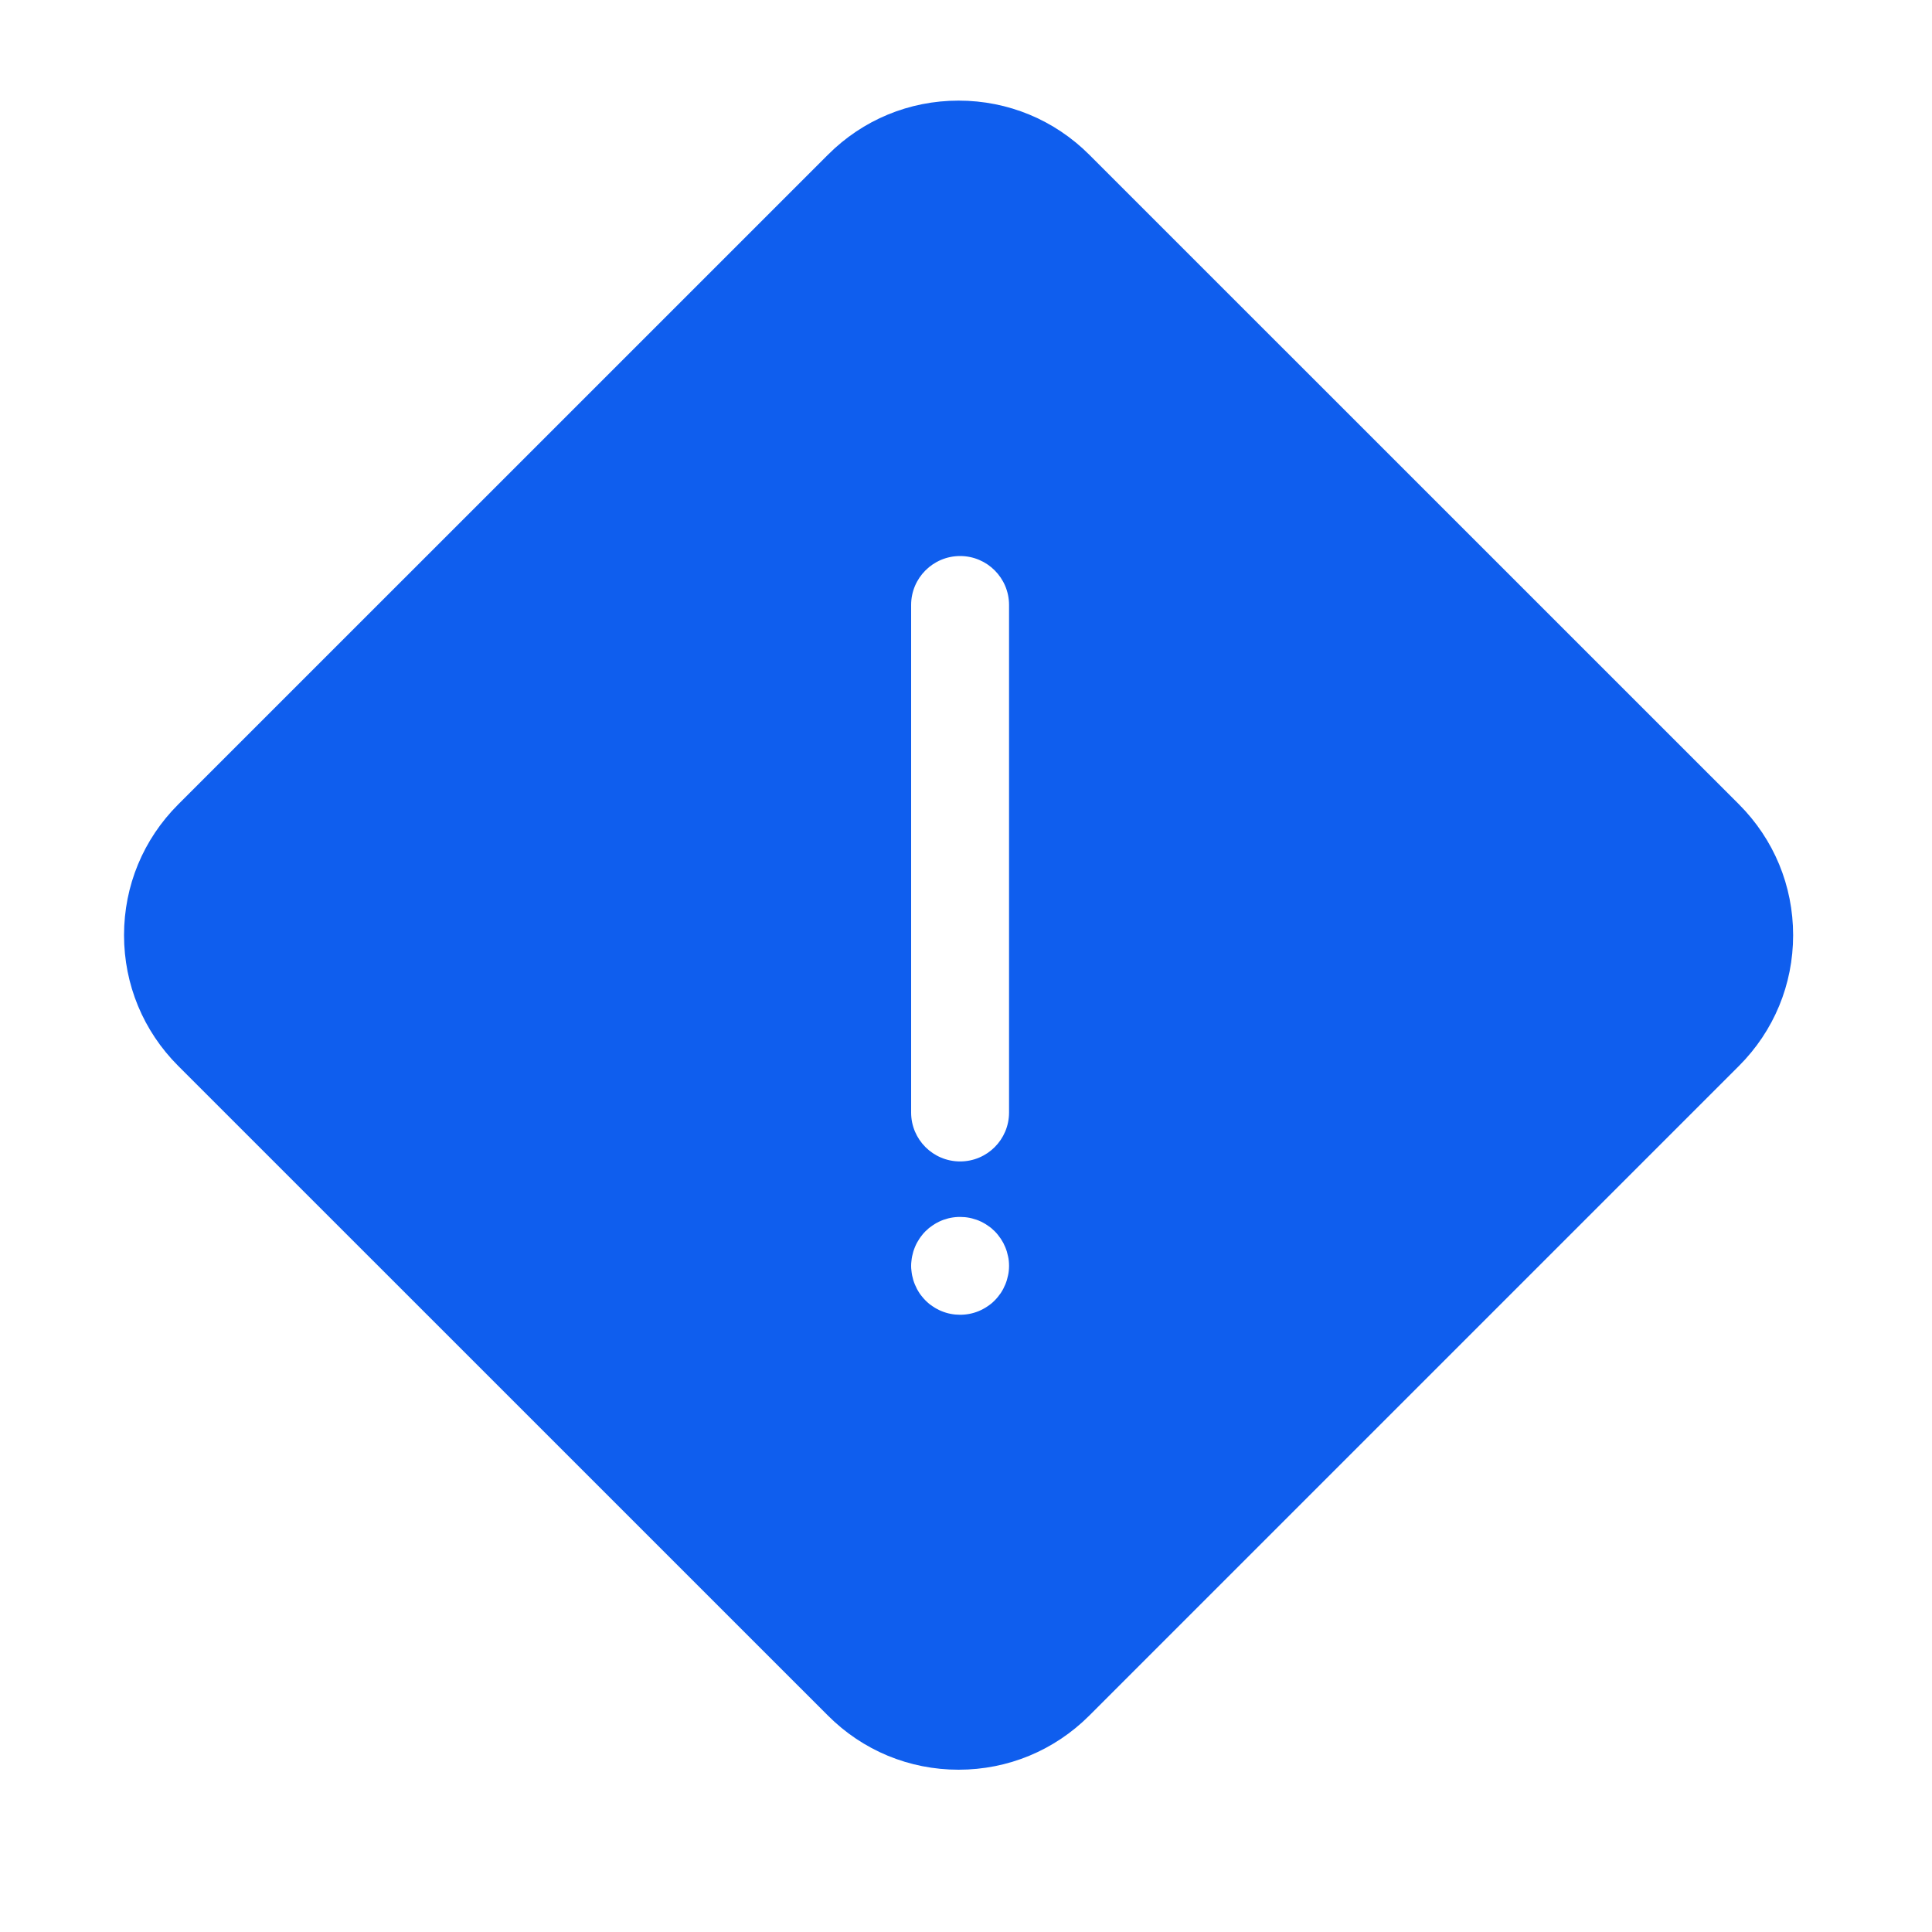 <?xml version="1.0" encoding="UTF-8"?> <svg xmlns="http://www.w3.org/2000/svg" width="25" height="25" viewBox="0 0 25 25" fill="none"><path d="M22.503 10.409L14.096 2.003C13.644 1.551 13.043 1.302 12.404 1.302C11.765 1.302 11.164 1.551 10.713 2.003L2.306 10.409C1.854 10.861 1.605 11.461 1.605 12.101C1.605 12.74 1.854 13.341 2.306 13.793L10.713 22.199C11.164 22.651 11.765 22.9 12.404 22.9C13.043 22.9 13.644 22.651 14.096 22.199L22.502 13.793C22.954 13.341 23.203 12.74 23.203 12.101C23.203 11.461 22.954 10.861 22.503 10.409ZM13.054 16.442C13.052 16.463 13.049 16.483 13.044 16.504C13.04 16.524 13.035 16.544 13.029 16.564C13.023 16.584 13.016 16.603 13.008 16.622C13 16.641 12.991 16.66 12.982 16.678C12.972 16.697 12.961 16.714 12.95 16.732C12.938 16.749 12.926 16.765 12.913 16.781C12.9 16.797 12.886 16.813 12.871 16.828C12.857 16.842 12.841 16.857 12.825 16.87C12.809 16.883 12.792 16.895 12.775 16.906C12.758 16.918 12.74 16.929 12.722 16.938C12.704 16.948 12.685 16.957 12.666 16.965C12.647 16.973 12.627 16.98 12.607 16.986C12.588 16.992 12.567 16.997 12.547 17.001C12.527 17.005 12.506 17.008 12.486 17.01C12.465 17.012 12.444 17.013 12.423 17.013C12.403 17.013 12.382 17.012 12.361 17.01C12.341 17.008 12.32 17.005 12.3 17.001C12.28 16.997 12.259 16.992 12.24 16.986C12.22 16.98 12.2 16.973 12.181 16.965C12.162 16.957 12.143 16.948 12.125 16.938C12.107 16.929 12.089 16.918 12.072 16.906C12.055 16.895 12.038 16.883 12.022 16.87C12.006 16.857 11.99 16.842 11.976 16.828C11.961 16.813 11.947 16.797 11.934 16.781C11.921 16.765 11.908 16.749 11.897 16.732C11.886 16.714 11.875 16.697 11.865 16.678C11.856 16.66 11.847 16.641 11.839 16.622C11.831 16.603 11.824 16.584 11.818 16.564C11.812 16.544 11.807 16.524 11.803 16.504C11.799 16.483 11.796 16.463 11.794 16.442C11.791 16.422 11.79 16.401 11.79 16.38C11.79 16.359 11.791 16.339 11.794 16.318C11.796 16.297 11.799 16.276 11.803 16.256C11.807 16.236 11.812 16.216 11.818 16.196C11.824 16.177 11.831 16.157 11.839 16.138C11.847 16.119 11.855 16.1 11.865 16.082C11.875 16.064 11.886 16.046 11.897 16.029C11.908 16.012 11.921 15.995 11.934 15.979C11.947 15.962 11.961 15.947 11.976 15.932C11.99 15.918 12.006 15.904 12.022 15.89C12.038 15.878 12.055 15.865 12.072 15.854C12.089 15.842 12.107 15.832 12.125 15.822C12.143 15.812 12.162 15.803 12.181 15.795C12.2 15.787 12.22 15.78 12.24 15.775C12.259 15.768 12.279 15.763 12.3 15.759C12.32 15.755 12.341 15.752 12.361 15.75C12.402 15.746 12.444 15.746 12.486 15.75C12.506 15.752 12.527 15.755 12.547 15.759C12.567 15.763 12.588 15.768 12.607 15.775C12.627 15.78 12.647 15.787 12.666 15.795C12.685 15.803 12.704 15.812 12.722 15.822C12.74 15.832 12.758 15.842 12.775 15.854C12.792 15.865 12.809 15.878 12.825 15.89C12.841 15.904 12.857 15.918 12.871 15.932C12.886 15.947 12.9 15.962 12.913 15.979C12.926 15.995 12.938 16.012 12.95 16.029C12.961 16.046 12.972 16.064 12.982 16.082C12.991 16.1 13 16.119 13.008 16.138C13.016 16.157 13.023 16.177 13.029 16.196C13.035 16.216 13.04 16.236 13.044 16.256C13.049 16.276 13.052 16.297 13.054 16.318C13.056 16.339 13.057 16.359 13.057 16.38C13.057 16.401 13.056 16.422 13.054 16.442ZM13.057 14.396C13.057 14.746 12.773 15.029 12.424 15.029C12.074 15.029 11.79 14.746 11.79 14.396V7.828C11.79 7.479 12.074 7.195 12.424 7.195C12.773 7.195 13.057 7.479 13.057 7.828V14.396Z" fill="#0F5EEE"></path></svg> 